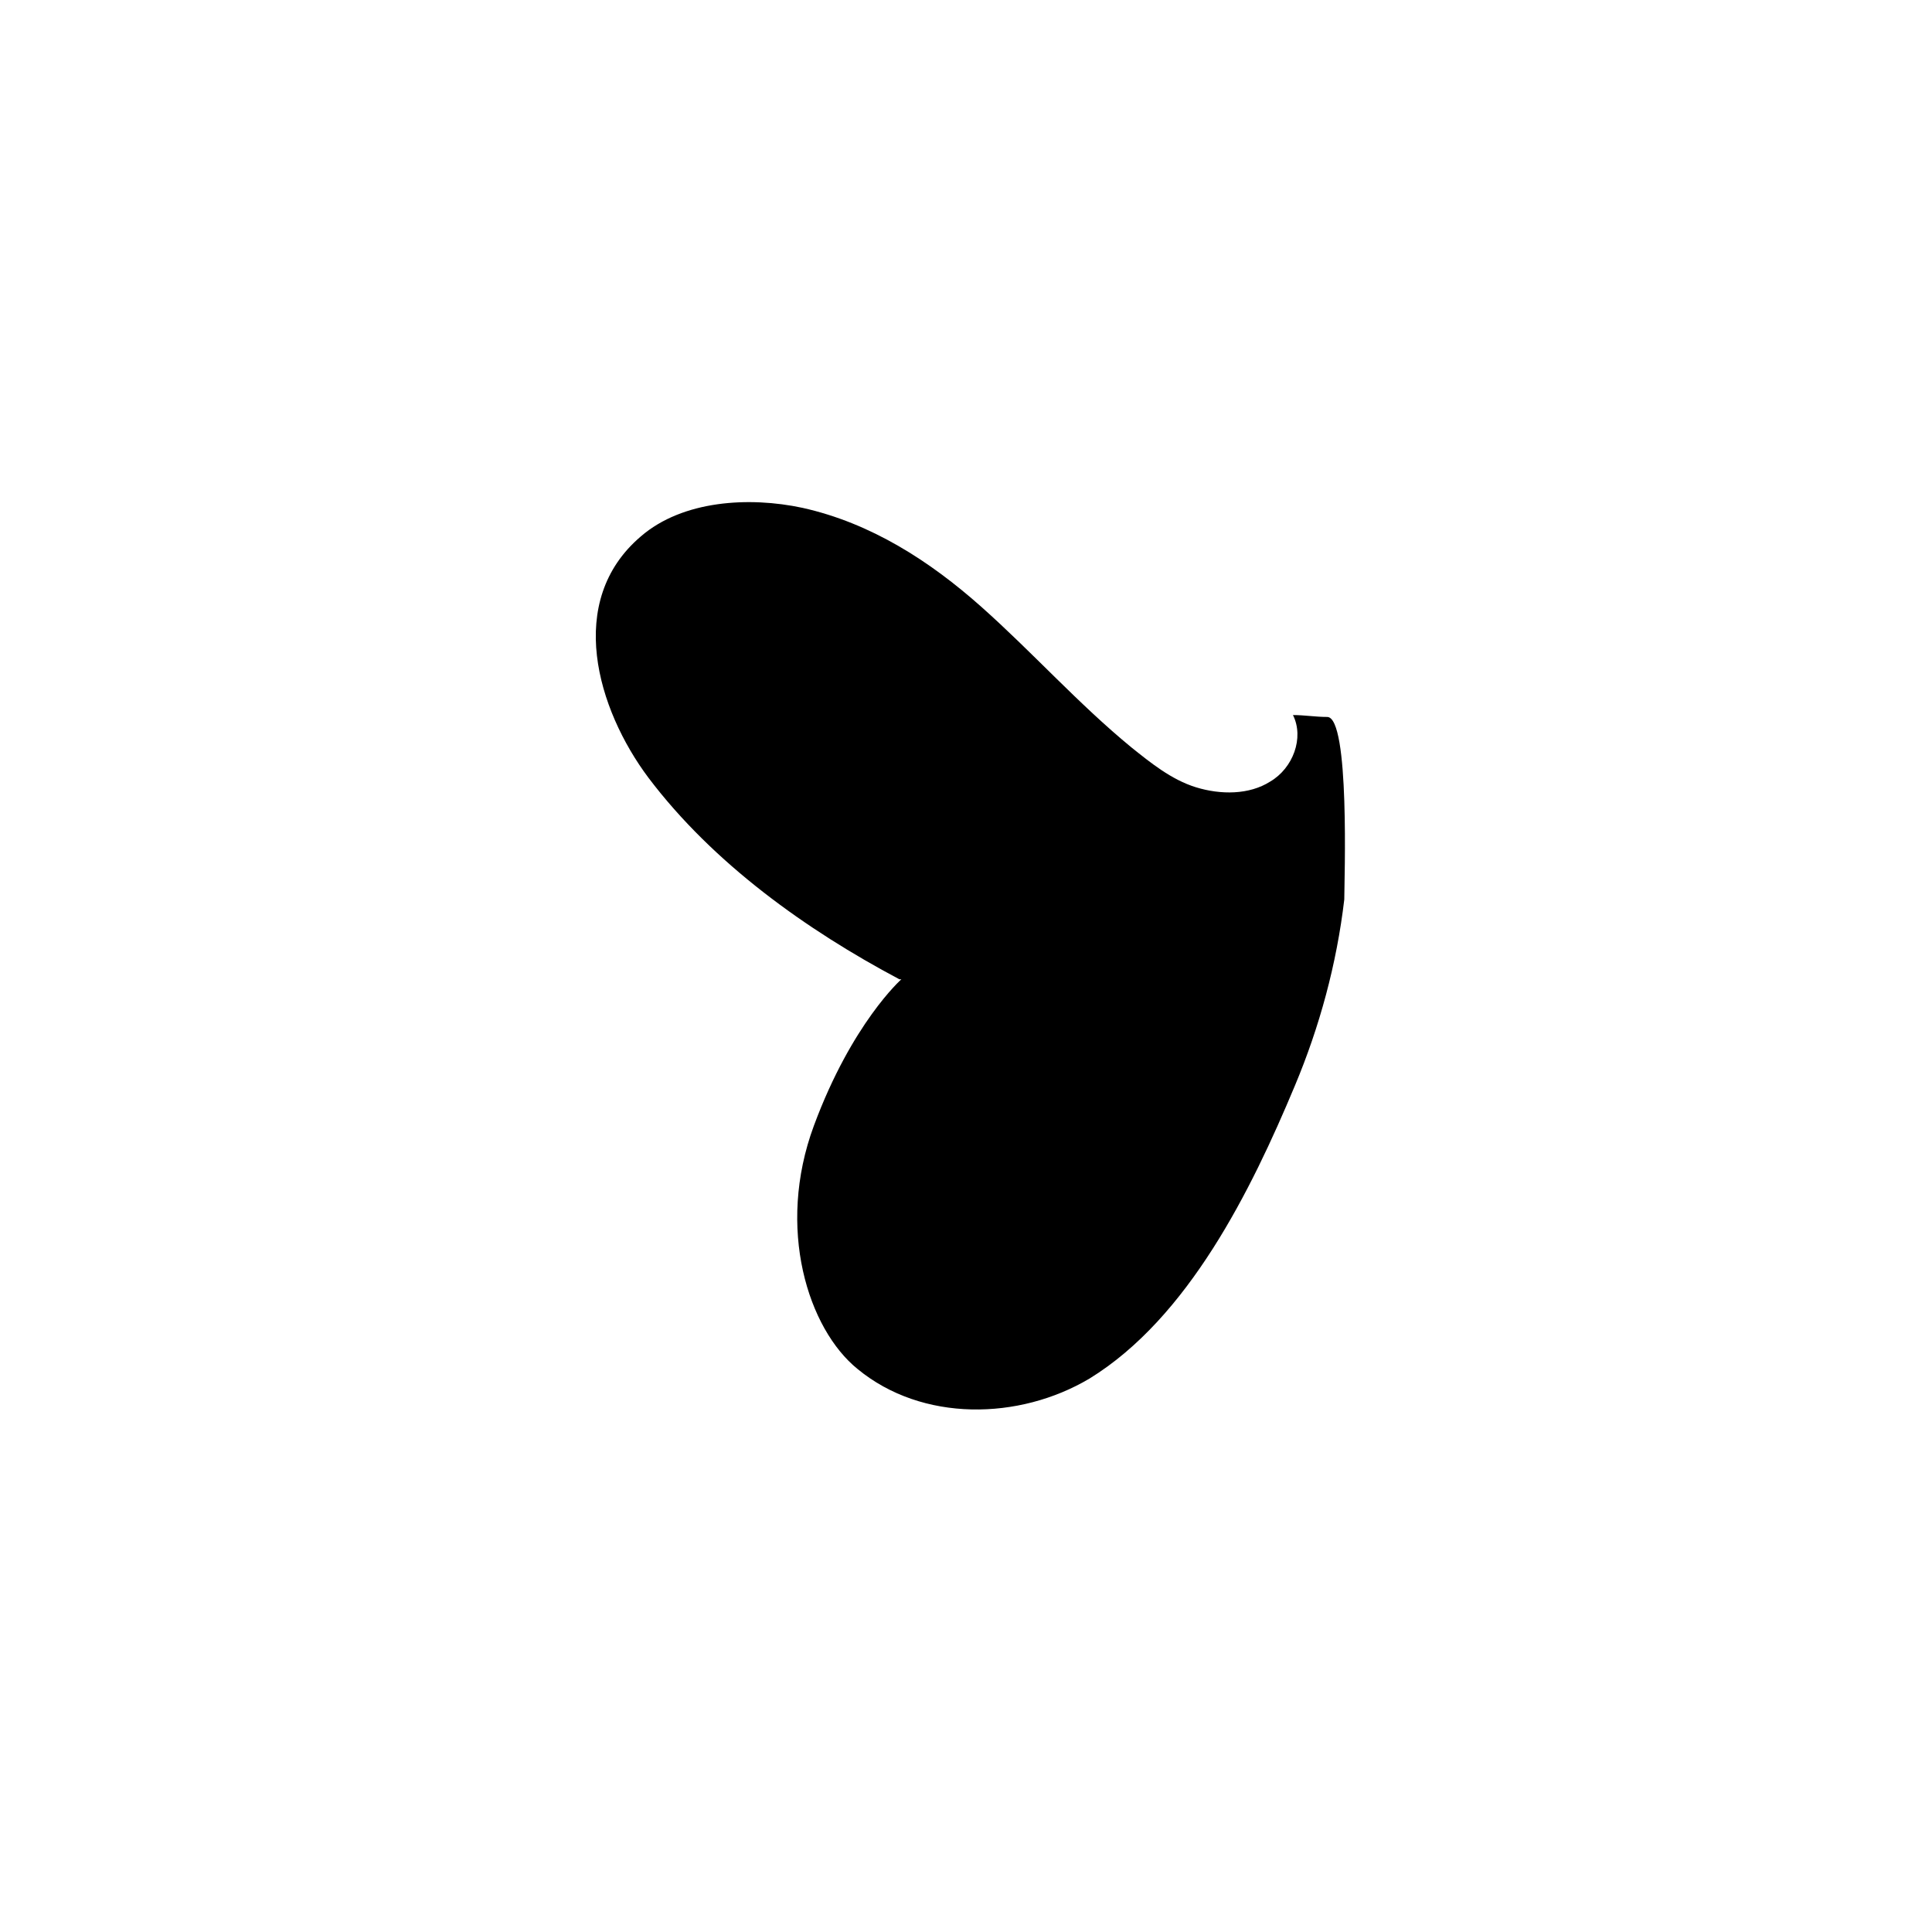 <?xml version="1.0" encoding="UTF-8"?>
<!-- Uploaded to: SVG Repo, www.svgrepo.com, Generator: SVG Repo Mixer Tools -->
<svg fill="#000000" width="800px" height="800px" version="1.1" viewBox="144 144 512 512" xmlns="http://www.w3.org/2000/svg">
 <path d="m495.72 334c-3.023 0-6.047-0.504-9.07-0.504 3.023 6.047 0 14.105-6.047 17.633-5.543 3.527-13.098 3.527-19.648 1.512s-12.09-6.551-17.129-10.578c-14.105-11.586-26.199-25.191-39.801-37.281-13.602-12.09-29.223-22.168-47.359-26.199-14.105-3.023-31.738-2.016-42.824 7.559-20.152 17.129-11.586 45.848 2.016 63.984 17.129 22.672 41.816 40.305 66.504 53.402h0.504s-13.098 11.586-23.176 38.793c-10.078 27.207-1.512 53.906 11.586 64.488 17.129 14.105 42.824 13.602 61.465 2.519 26.199-16.121 42.824-49.879 54.41-77.586 6.551-15.617 11.082-32.242 13.098-49.375 0.008-5.039 1.52-48.367-4.527-48.367z"/>
</svg>